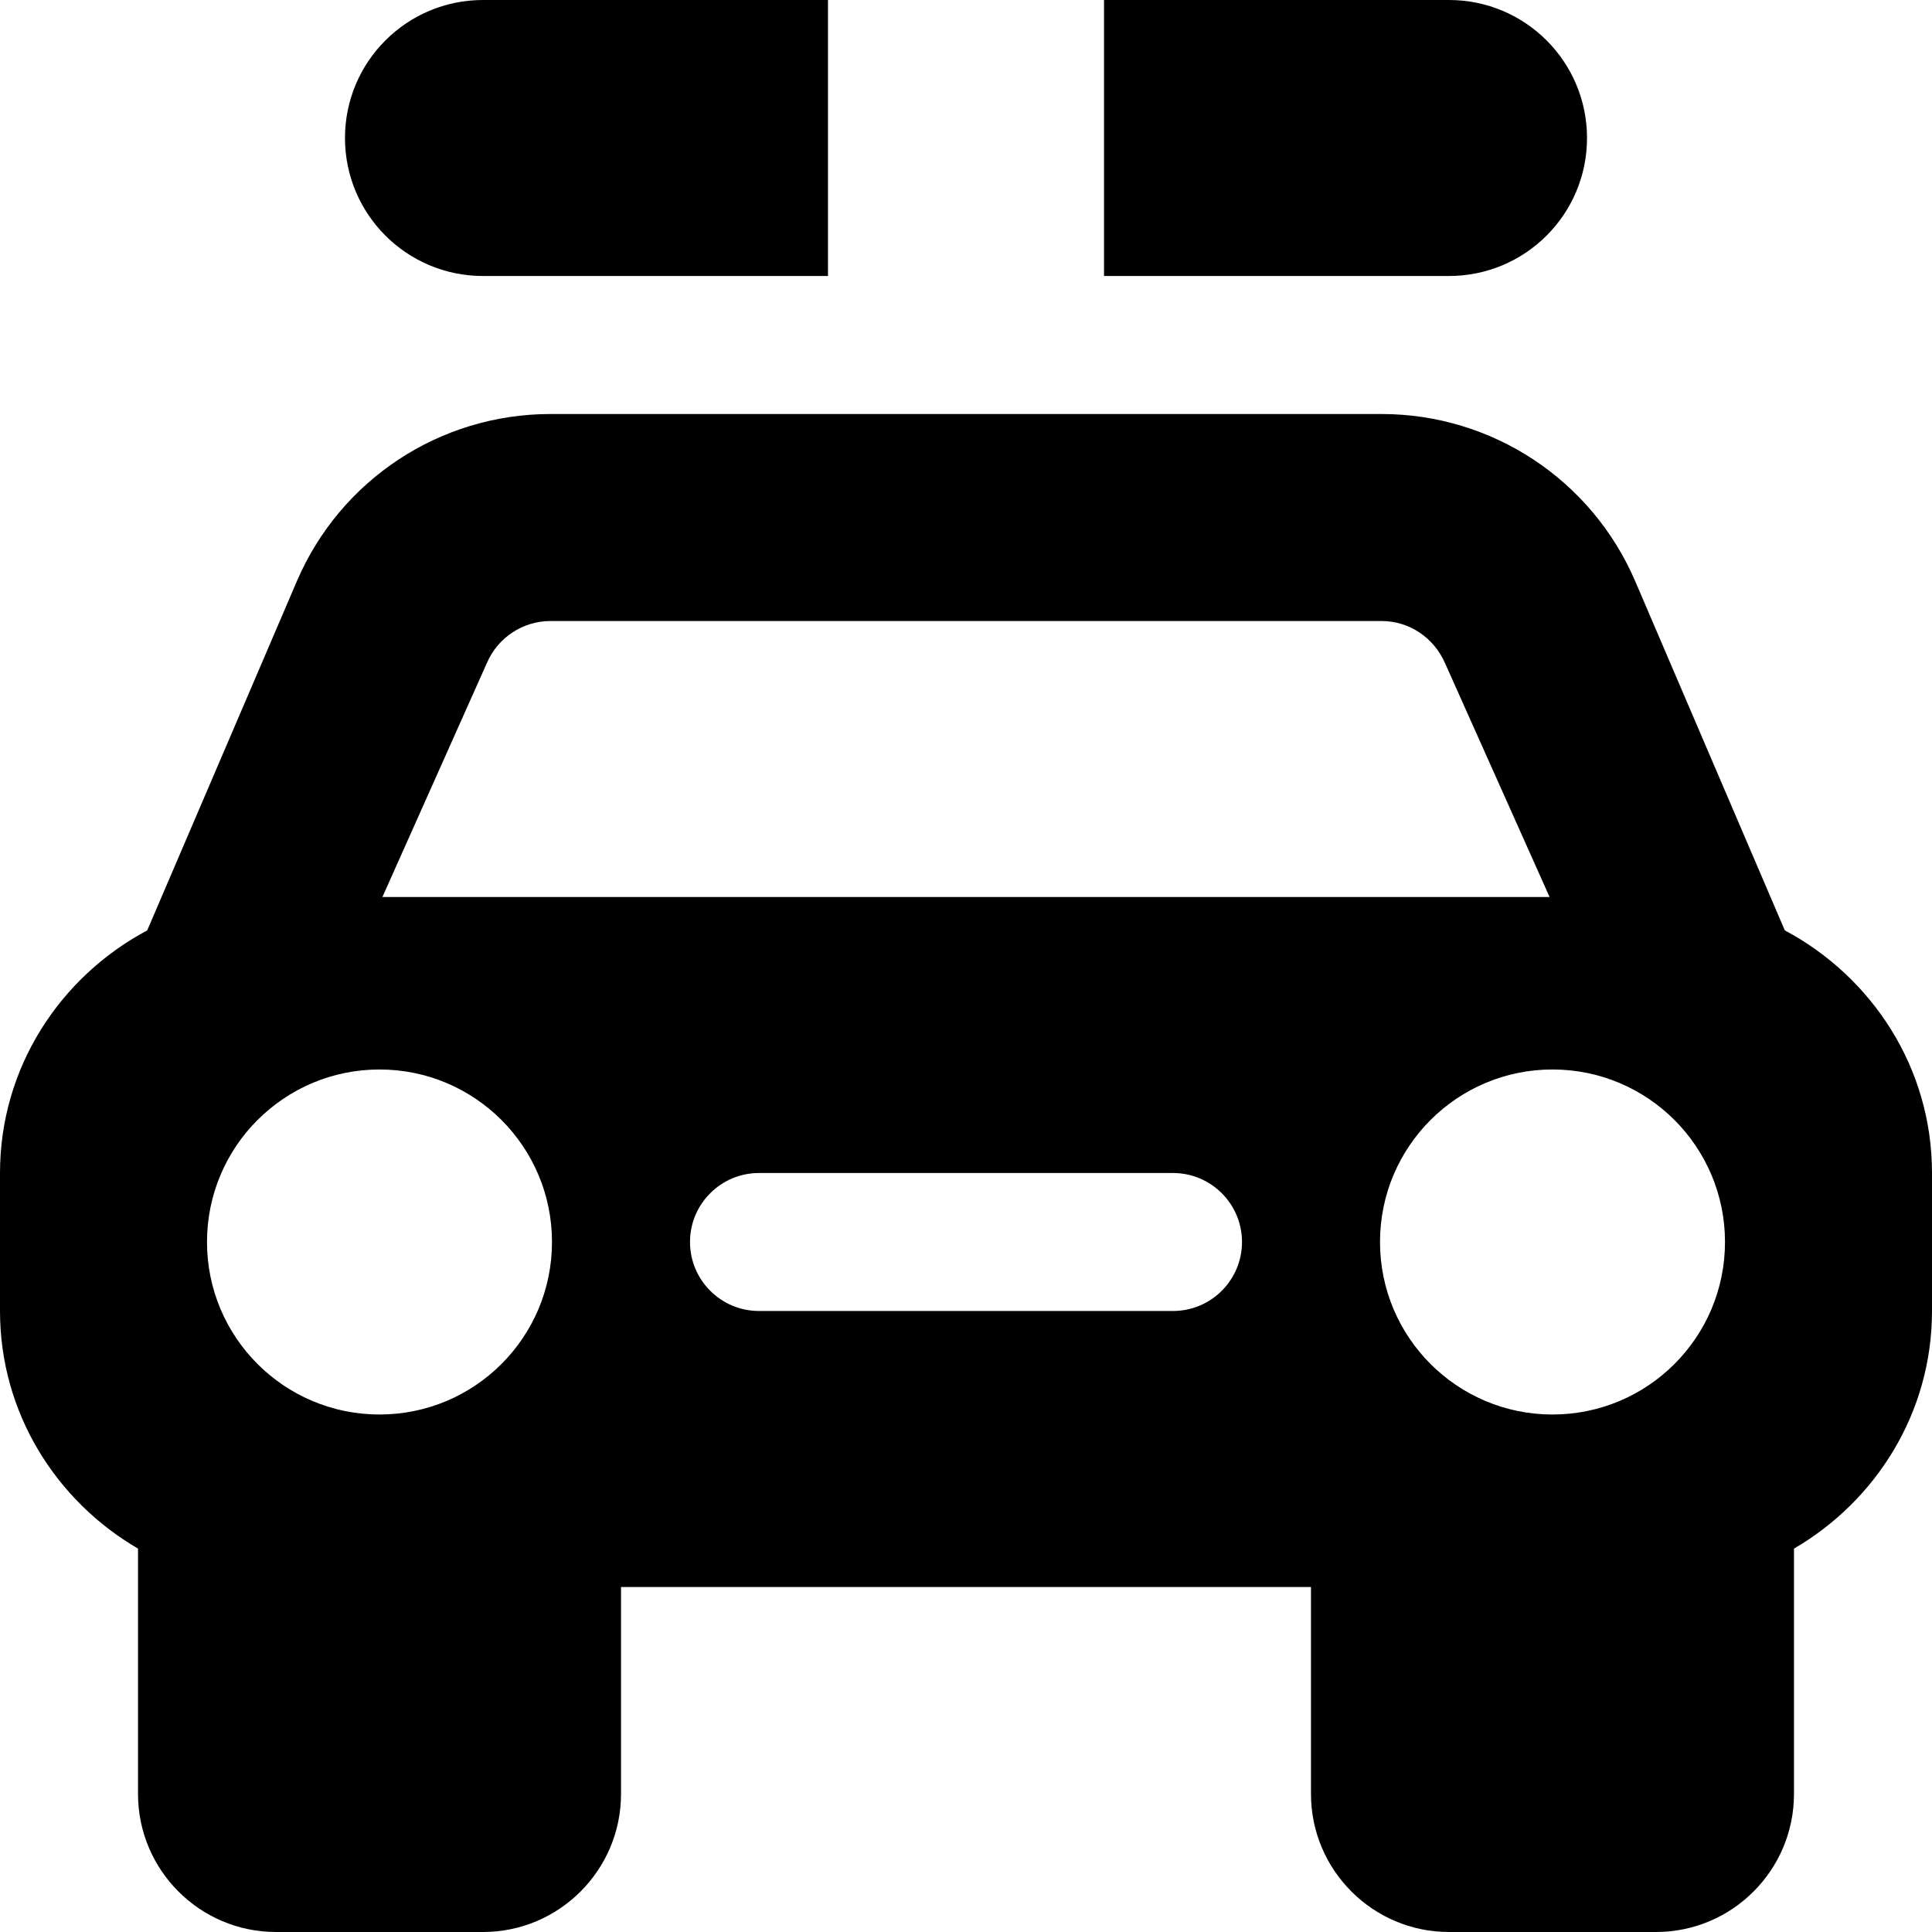<svg width="48" height="48" viewBox="0 0 48 48" fill="none" xmlns="http://www.w3.org/2000/svg">
<g clip-path="url(#clip0_340_1751)">
<path d="M44.343 23.115L40.627 14.441C39.543 11.918 37.07 10.286 34.323 10.286H13.677C10.93 10.286 8.457 11.918 7.375 14.441L3.658 23.115C1.493 24.269 0 26.523 0 29.143V32.571C0 35.098 1.389 37.286 3.429 38.475V44.571C3.429 46.462 4.966 48 6.857 48H12C13.891 48 15.429 46.462 15.429 44.571V39.429H32.571V44.571C32.571 46.462 34.109 48 36 48H41.143C43.034 48 44.571 46.462 44.571 44.571V38.475C46.611 37.286 48 35.098 48 32.571V29.143C48 26.523 46.507 24.269 44.343 23.115ZM9.429 35.143C7.061 35.143 5.143 33.225 5.143 30.857C5.143 28.49 7.061 26.571 9.429 26.571C11.796 26.571 13.714 28.49 13.714 30.857C13.714 33.225 11.796 35.143 9.429 35.143ZM29.143 32.571H18.857C17.911 32.571 17.143 31.803 17.143 30.857C17.143 29.911 17.911 29.143 18.857 29.143H29.143C30.089 29.143 30.857 29.911 30.857 30.857C30.857 31.803 30.089 32.571 29.143 32.571ZM9.501 22.286L12.099 16.467C12.372 15.837 12.991 15.429 13.677 15.429H34.323C35.009 15.429 35.628 15.837 35.909 16.493L38.499 22.286H9.501ZM38.571 35.143C36.204 35.143 34.286 33.225 34.286 30.857C34.286 28.49 36.204 26.571 38.571 26.571C40.939 26.571 42.857 28.49 42.857 30.857C42.857 33.225 40.939 35.143 38.571 35.143Z" fill="black"/>
<path d="M20.571 6.857H12C10.106 6.857 8.571 5.323 8.571 3.429C8.571 1.534 10.106 0 12 0H20.571V6.857Z" fill="black"/>
<path d="M39.429 3.429C39.429 5.323 37.894 6.857 36 6.857H27.429V0H36C37.894 0 39.429 1.534 39.429 3.429Z" fill="black"/>
</g>
<defs>
<clipPath id="clip0_340_1751">
<rect width="48" height="48" fill="white"/>
</clipPath>
</defs>
</svg>
